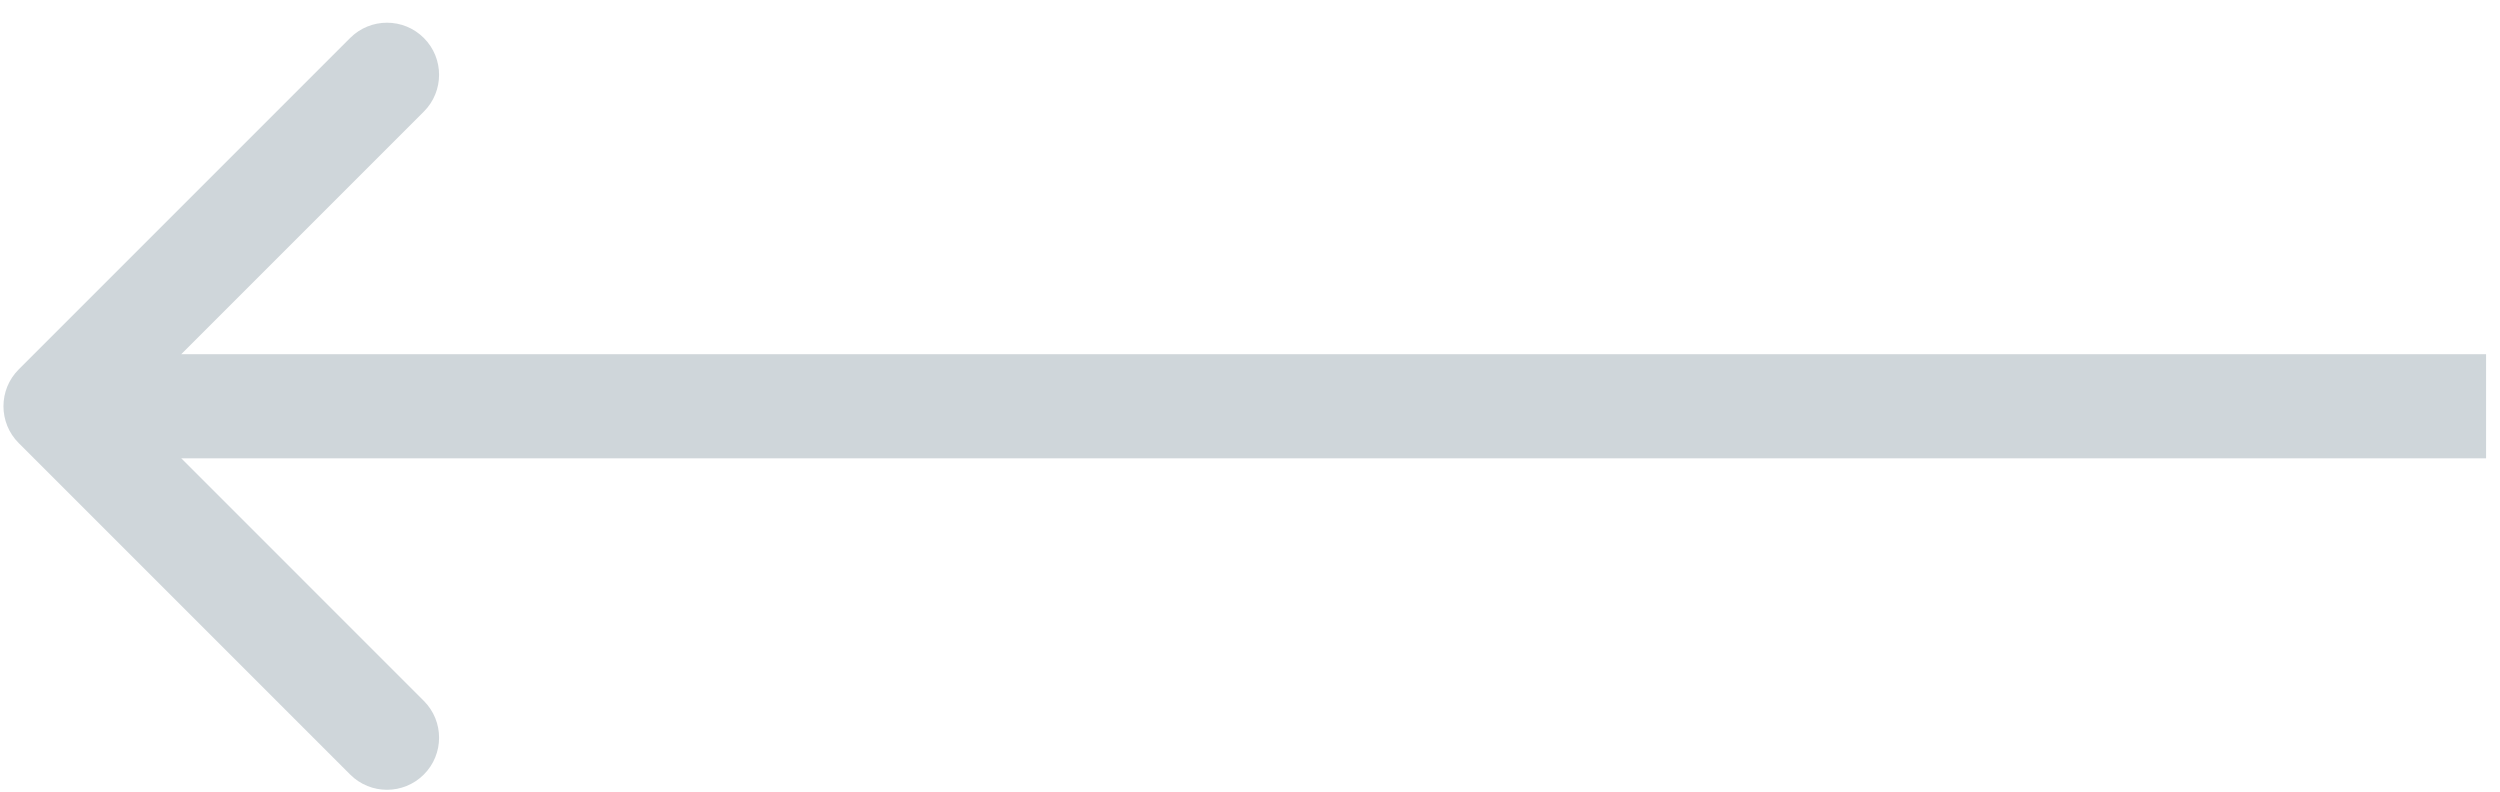 <?xml version="1.0" encoding="UTF-8"?> <svg xmlns="http://www.w3.org/2000/svg" width="60" height="19" viewBox="0 0 60 19" fill="none"><g opacity="0.2"><path fill-rule="evenodd" clip-rule="evenodd" d="M0.449 10.634C-0.039 10.146 -0.039 9.354 0.449 8.866L8.404 0.911C8.892 0.423 9.684 0.423 10.172 0.911C10.66 1.399 10.66 2.191 10.172 2.679L4.351 8.5L59.666 8.5V11L4.351 11L10.172 16.821C10.66 17.309 10.66 18.101 10.172 18.589C9.684 19.077 8.892 19.077 8.404 18.589L0.449 10.634Z" fill="#113346"></path></g></svg> 